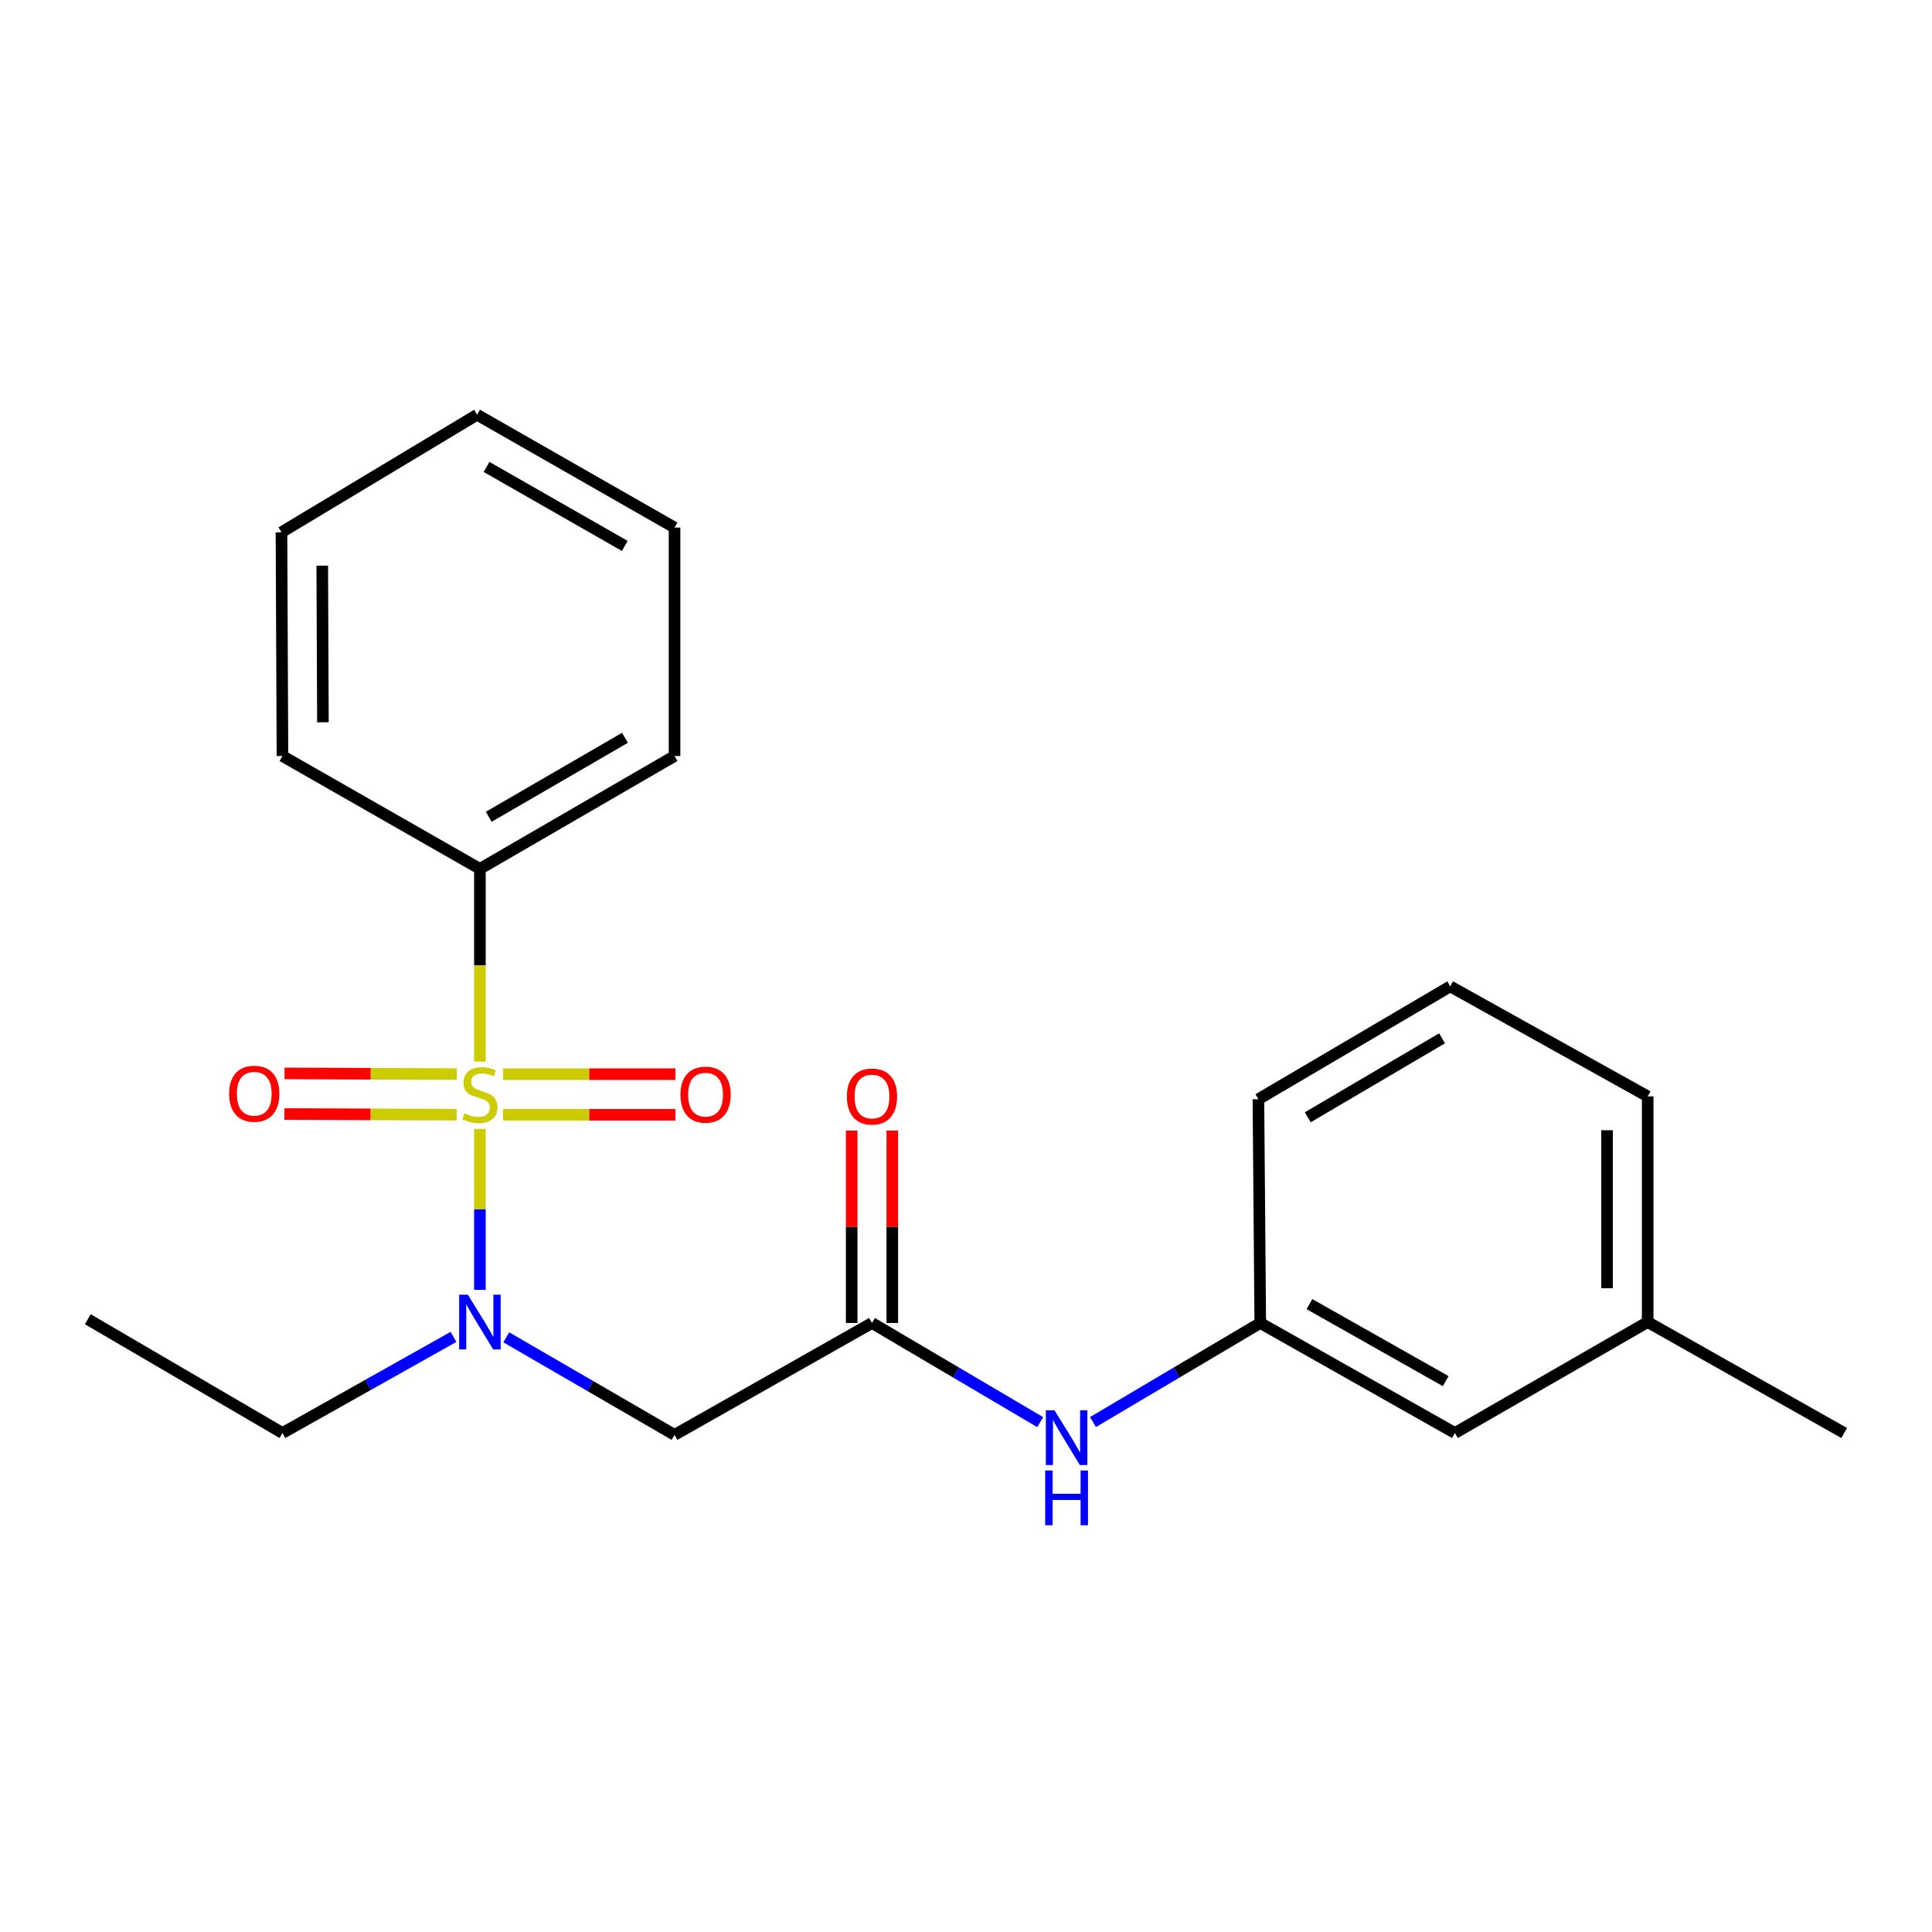 <?xml version='1.0' encoding='iso-8859-1'?>
<svg version='1.1' baseProfile='full'
              xmlns='http://www.w3.org/2000/svg'
                      xmlns:rdkit='http://www.rdkit.org/xml'
                      xmlns:xlink='http://www.w3.org/1999/xlink'
                  xml:space='preserve'
width='1000px' height='1000px' viewBox='0 0 1000 1000'>
<!-- END OF HEADER -->
<rect style='opacity:1.0;fill:#FFFFFF;stroke:none' width='1000' height='1000' x='0' y='0'> </rect>
<path class='bond-0' d='M 248.397,584.339 L 248.397,625.983' style='fill:none;fill-rule:evenodd;stroke:#CCCC00;stroke-width:6px;stroke-linecap:butt;stroke-linejoin:miter;stroke-opacity:1' />
<path class='bond-0' d='M 248.397,625.983 L 248.397,667.627' style='fill:none;fill-rule:evenodd;stroke:#0000FF;stroke-width:6px;stroke-linecap:butt;stroke-linejoin:miter;stroke-opacity:1' />
<path class='bond-3' d='M 260.398,577.026 L 304.988,577.026' style='fill:none;fill-rule:evenodd;stroke:#CCCC00;stroke-width:6px;stroke-linecap:butt;stroke-linejoin:miter;stroke-opacity:1' />
<path class='bond-3' d='M 304.988,577.026 L 349.579,577.026' style='fill:none;fill-rule:evenodd;stroke:#FF0000;stroke-width:6px;stroke-linecap:butt;stroke-linejoin:miter;stroke-opacity:1' />
<path class='bond-3' d='M 260.398,556.002 L 304.988,556.002' style='fill:none;fill-rule:evenodd;stroke:#CCCC00;stroke-width:6px;stroke-linecap:butt;stroke-linejoin:miter;stroke-opacity:1' />
<path class='bond-3' d='M 304.988,556.002 L 349.579,556.002' style='fill:none;fill-rule:evenodd;stroke:#FF0000;stroke-width:6px;stroke-linecap:butt;stroke-linejoin:miter;stroke-opacity:1' />
<path class='bond-4' d='M 236.441,555.953 L 191.85,555.77' style='fill:none;fill-rule:evenodd;stroke:#CCCC00;stroke-width:6px;stroke-linecap:butt;stroke-linejoin:miter;stroke-opacity:1' />
<path class='bond-4' d='M 191.85,555.77 L 147.259,555.587' style='fill:none;fill-rule:evenodd;stroke:#FF0000;stroke-width:6px;stroke-linecap:butt;stroke-linejoin:miter;stroke-opacity:1' />
<path class='bond-4' d='M 236.354,576.977 L 191.764,576.794' style='fill:none;fill-rule:evenodd;stroke:#CCCC00;stroke-width:6px;stroke-linecap:butt;stroke-linejoin:miter;stroke-opacity:1' />
<path class='bond-4' d='M 191.764,576.794 L 147.173,576.612' style='fill:none;fill-rule:evenodd;stroke:#FF0000;stroke-width:6px;stroke-linecap:butt;stroke-linejoin:miter;stroke-opacity:1' />
<path class='bond-5' d='M 248.397,549.474 L 248.397,499.593' style='fill:none;fill-rule:evenodd;stroke:#CCCC00;stroke-width:6px;stroke-linecap:butt;stroke-linejoin:miter;stroke-opacity:1' />
<path class='bond-5' d='M 248.397,499.593 L 248.397,449.713' style='fill:none;fill-rule:evenodd;stroke:#000000;stroke-width:6px;stroke-linecap:butt;stroke-linejoin:miter;stroke-opacity:1' />
<path class='bond-1' d='M 262.049,692.199 L 305.594,717.443' style='fill:none;fill-rule:evenodd;stroke:#0000FF;stroke-width:6px;stroke-linecap:butt;stroke-linejoin:miter;stroke-opacity:1' />
<path class='bond-1' d='M 305.594,717.443 L 349.139,742.686' style='fill:none;fill-rule:evenodd;stroke:#000000;stroke-width:6px;stroke-linecap:butt;stroke-linejoin:miter;stroke-opacity:1' />
<path class='bond-11' d='M 234.727,691.968 L 190.461,716.842' style='fill:none;fill-rule:evenodd;stroke:#0000FF;stroke-width:6px;stroke-linecap:butt;stroke-linejoin:miter;stroke-opacity:1' />
<path class='bond-11' d='M 190.461,716.842 L 146.196,741.717' style='fill:none;fill-rule:evenodd;stroke:#000000;stroke-width:6px;stroke-linecap:butt;stroke-linejoin:miter;stroke-opacity:1' />
<path class='bond-2' d='M 349.139,742.686 L 451.34,684.776' style='fill:none;fill-rule:evenodd;stroke:#000000;stroke-width:6px;stroke-linecap:butt;stroke-linejoin:miter;stroke-opacity:1' />
<path class='bond-6' d='M 451.34,684.776 L 494.874,710.435' style='fill:none;fill-rule:evenodd;stroke:#000000;stroke-width:6px;stroke-linecap:butt;stroke-linejoin:miter;stroke-opacity:1' />
<path class='bond-6' d='M 494.874,710.435 L 538.407,736.093' style='fill:none;fill-rule:evenodd;stroke:#0000FF;stroke-width:6px;stroke-linecap:butt;stroke-linejoin:miter;stroke-opacity:1' />
<path class='bond-7' d='M 461.853,684.776 L 461.853,634.976' style='fill:none;fill-rule:evenodd;stroke:#000000;stroke-width:6px;stroke-linecap:butt;stroke-linejoin:miter;stroke-opacity:1' />
<path class='bond-7' d='M 461.853,634.976 L 461.853,585.176' style='fill:none;fill-rule:evenodd;stroke:#FF0000;stroke-width:6px;stroke-linecap:butt;stroke-linejoin:miter;stroke-opacity:1' />
<path class='bond-7' d='M 440.828,684.776 L 440.828,634.976' style='fill:none;fill-rule:evenodd;stroke:#000000;stroke-width:6px;stroke-linecap:butt;stroke-linejoin:miter;stroke-opacity:1' />
<path class='bond-7' d='M 440.828,634.976 L 440.828,585.176' style='fill:none;fill-rule:evenodd;stroke:#FF0000;stroke-width:6px;stroke-linecap:butt;stroke-linejoin:miter;stroke-opacity:1' />
<path class='bond-14' d='M 248.397,449.713 L 349.139,391.312' style='fill:none;fill-rule:evenodd;stroke:#000000;stroke-width:6px;stroke-linecap:butt;stroke-linejoin:miter;stroke-opacity:1' />
<path class='bond-14' d='M 252.964,422.764 L 323.483,381.883' style='fill:none;fill-rule:evenodd;stroke:#000000;stroke-width:6px;stroke-linecap:butt;stroke-linejoin:miter;stroke-opacity:1' />
<path class='bond-15' d='M 248.397,449.713 L 146.196,391.312' style='fill:none;fill-rule:evenodd;stroke:#000000;stroke-width:6px;stroke-linecap:butt;stroke-linejoin:miter;stroke-opacity:1' />
<path class='bond-8' d='M 565.723,736.06 L 609.016,710.418' style='fill:none;fill-rule:evenodd;stroke:#0000FF;stroke-width:6px;stroke-linecap:butt;stroke-linejoin:miter;stroke-opacity:1' />
<path class='bond-8' d='M 609.016,710.418 L 652.309,684.776' style='fill:none;fill-rule:evenodd;stroke:#000000;stroke-width:6px;stroke-linecap:butt;stroke-linejoin:miter;stroke-opacity:1' />
<path class='bond-9' d='M 652.309,684.776 L 753.063,741.717' style='fill:none;fill-rule:evenodd;stroke:#000000;stroke-width:6px;stroke-linecap:butt;stroke-linejoin:miter;stroke-opacity:1' />
<path class='bond-9' d='M 677.767,675.014 L 748.294,714.872' style='fill:none;fill-rule:evenodd;stroke:#000000;stroke-width:6px;stroke-linecap:butt;stroke-linejoin:miter;stroke-opacity:1' />
<path class='bond-13' d='M 652.309,684.776 L 651.352,568.944' style='fill:none;fill-rule:evenodd;stroke:#000000;stroke-width:6px;stroke-linecap:butt;stroke-linejoin:miter;stroke-opacity:1' />
<path class='bond-10' d='M 753.063,741.717 L 852.835,684.285' style='fill:none;fill-rule:evenodd;stroke:#000000;stroke-width:6px;stroke-linecap:butt;stroke-linejoin:miter;stroke-opacity:1' />
<path class='bond-17' d='M 852.835,684.285 L 954.545,741.717' style='fill:none;fill-rule:evenodd;stroke:#000000;stroke-width:6px;stroke-linecap:butt;stroke-linejoin:miter;stroke-opacity:1' />
<path class='bond-23' d='M 852.835,684.285 L 852.835,567.484' style='fill:none;fill-rule:evenodd;stroke:#000000;stroke-width:6px;stroke-linecap:butt;stroke-linejoin:miter;stroke-opacity:1' />
<path class='bond-23' d='M 831.81,666.765 L 831.81,585.004' style='fill:none;fill-rule:evenodd;stroke:#000000;stroke-width:6px;stroke-linecap:butt;stroke-linejoin:miter;stroke-opacity:1' />
<path class='bond-18' d='M 146.196,741.717 L 45.455,682.837' style='fill:none;fill-rule:evenodd;stroke:#000000;stroke-width:6px;stroke-linecap:butt;stroke-linejoin:miter;stroke-opacity:1' />
<path class='bond-12' d='M 750.633,510.543 L 651.352,568.944' style='fill:none;fill-rule:evenodd;stroke:#000000;stroke-width:6px;stroke-linecap:butt;stroke-linejoin:miter;stroke-opacity:1' />
<path class='bond-12' d='M 746.401,537.425 L 676.904,578.305' style='fill:none;fill-rule:evenodd;stroke:#000000;stroke-width:6px;stroke-linecap:butt;stroke-linejoin:miter;stroke-opacity:1' />
<path class='bond-16' d='M 750.633,510.543 L 852.835,567.484' style='fill:none;fill-rule:evenodd;stroke:#000000;stroke-width:6px;stroke-linecap:butt;stroke-linejoin:miter;stroke-opacity:1' />
<path class='bond-20' d='M 349.139,391.312 L 349.139,273.073' style='fill:none;fill-rule:evenodd;stroke:#000000;stroke-width:6px;stroke-linecap:butt;stroke-linejoin:miter;stroke-opacity:1' />
<path class='bond-19' d='M 146.196,391.312 L 145.694,275.503' style='fill:none;fill-rule:evenodd;stroke:#000000;stroke-width:6px;stroke-linecap:butt;stroke-linejoin:miter;stroke-opacity:1' />
<path class='bond-19' d='M 167.145,373.849 L 166.793,292.783' style='fill:none;fill-rule:evenodd;stroke:#000000;stroke-width:6px;stroke-linecap:butt;stroke-linejoin:miter;stroke-opacity:1' />
<path class='bond-21' d='M 145.694,275.503 L 246.937,214.661' style='fill:none;fill-rule:evenodd;stroke:#000000;stroke-width:6px;stroke-linecap:butt;stroke-linejoin:miter;stroke-opacity:1' />
<path class='bond-22' d='M 349.139,273.073 L 246.937,214.661' style='fill:none;fill-rule:evenodd;stroke:#000000;stroke-width:6px;stroke-linecap:butt;stroke-linejoin:miter;stroke-opacity:1' />
<path class='bond-22' d='M 323.376,282.565 L 251.835,241.676' style='fill:none;fill-rule:evenodd;stroke:#000000;stroke-width:6px;stroke-linecap:butt;stroke-linejoin:miter;stroke-opacity:1' />
<path  class='atom-0' d='M 240.397 576.234
Q 240.717 576.354, 242.037 576.914
Q 243.357 577.474, 244.797 577.834
Q 246.277 578.154, 247.717 578.154
Q 250.397 578.154, 251.957 576.874
Q 253.517 575.554, 253.517 573.274
Q 253.517 571.714, 252.717 570.754
Q 251.957 569.794, 250.757 569.274
Q 249.557 568.754, 247.557 568.154
Q 245.037 567.394, 243.517 566.674
Q 242.037 565.954, 240.957 564.434
Q 239.917 562.914, 239.917 560.354
Q 239.917 556.794, 242.317 554.594
Q 244.757 552.394, 249.557 552.394
Q 252.837 552.394, 256.557 553.954
L 255.637 557.034
Q 252.237 555.634, 249.677 555.634
Q 246.917 555.634, 245.397 556.794
Q 243.877 557.914, 243.917 559.874
Q 243.917 561.394, 244.677 562.314
Q 245.477 563.234, 246.597 563.754
Q 247.757 564.274, 249.677 564.874
Q 252.237 565.674, 253.757 566.474
Q 255.277 567.274, 256.357 568.914
Q 257.477 570.514, 257.477 573.274
Q 257.477 577.194, 254.837 579.314
Q 252.237 581.394, 247.877 581.394
Q 245.357 581.394, 243.437 580.834
Q 241.557 580.314, 239.317 579.394
L 240.397 576.234
' fill='#CCCC00'/>
<path  class='atom-1' d='M 242.137 670.125
L 251.417 685.125
Q 252.337 686.605, 253.817 689.285
Q 255.297 691.965, 255.377 692.125
L 255.377 670.125
L 259.137 670.125
L 259.137 698.445
L 255.257 698.445
L 245.297 682.045
Q 244.137 680.125, 242.897 677.925
Q 241.697 675.725, 241.337 675.045
L 241.337 698.445
L 237.657 698.445
L 237.657 670.125
L 242.137 670.125
' fill='#0000FF'/>
<path  class='atom-4' d='M 352.199 566.594
Q 352.199 559.794, 355.559 555.994
Q 358.919 552.194, 365.199 552.194
Q 371.479 552.194, 374.839 555.994
Q 378.199 559.794, 378.199 566.594
Q 378.199 573.474, 374.799 577.394
Q 371.399 581.274, 365.199 581.274
Q 358.959 581.274, 355.559 577.394
Q 352.199 573.514, 352.199 566.594
M 365.199 578.074
Q 369.519 578.074, 371.839 575.194
Q 374.199 572.274, 374.199 566.594
Q 374.199 561.034, 371.839 558.234
Q 369.519 555.394, 365.199 555.394
Q 360.879 555.394, 358.519 558.194
Q 356.199 560.994, 356.199 566.594
Q 356.199 572.314, 358.519 575.194
Q 360.879 578.074, 365.199 578.074
' fill='#FF0000'/>
<path  class='atom-5' d='M 118.596 566.115
Q 118.596 559.315, 121.956 555.515
Q 125.316 551.715, 131.596 551.715
Q 137.876 551.715, 141.236 555.515
Q 144.596 559.315, 144.596 566.115
Q 144.596 572.995, 141.196 576.915
Q 137.796 580.795, 131.596 580.795
Q 125.356 580.795, 121.956 576.915
Q 118.596 573.035, 118.596 566.115
M 131.596 577.595
Q 135.916 577.595, 138.236 574.715
Q 140.596 571.795, 140.596 566.115
Q 140.596 560.555, 138.236 557.755
Q 135.916 554.915, 131.596 554.915
Q 127.276 554.915, 124.916 557.715
Q 122.596 560.515, 122.596 566.115
Q 122.596 571.835, 124.916 574.715
Q 127.276 577.595, 131.596 577.595
' fill='#FF0000'/>
<path  class='atom-7' d='M 545.81 729.986
L 555.09 744.986
Q 556.01 746.466, 557.49 749.146
Q 558.97 751.826, 559.05 751.986
L 559.05 729.986
L 562.81 729.986
L 562.81 758.306
L 558.93 758.306
L 548.97 741.906
Q 547.81 739.986, 546.57 737.786
Q 545.37 735.586, 545.01 734.906
L 545.01 758.306
L 541.33 758.306
L 541.33 729.986
L 545.81 729.986
' fill='#0000FF'/>
<path  class='atom-7' d='M 540.99 761.138
L 544.83 761.138
L 544.83 773.178
L 559.31 773.178
L 559.31 761.138
L 563.15 761.138
L 563.15 789.458
L 559.31 789.458
L 559.31 776.378
L 544.83 776.378
L 544.83 789.458
L 540.99 789.458
L 540.99 761.138
' fill='#0000FF'/>
<path  class='atom-8' d='M 438.34 567.564
Q 438.34 560.764, 441.7 556.964
Q 445.06 553.164, 451.34 553.164
Q 457.62 553.164, 460.98 556.964
Q 464.34 560.764, 464.34 567.564
Q 464.34 574.444, 460.94 578.364
Q 457.54 582.244, 451.34 582.244
Q 445.1 582.244, 441.7 578.364
Q 438.34 574.484, 438.34 567.564
M 451.34 579.044
Q 455.66 579.044, 457.98 576.164
Q 460.34 573.244, 460.34 567.564
Q 460.34 562.004, 457.98 559.204
Q 455.66 556.364, 451.34 556.364
Q 447.02 556.364, 444.66 559.164
Q 442.34 561.964, 442.34 567.564
Q 442.34 573.284, 444.66 576.164
Q 447.02 579.044, 451.34 579.044
' fill='#FF0000'/>
</svg>
